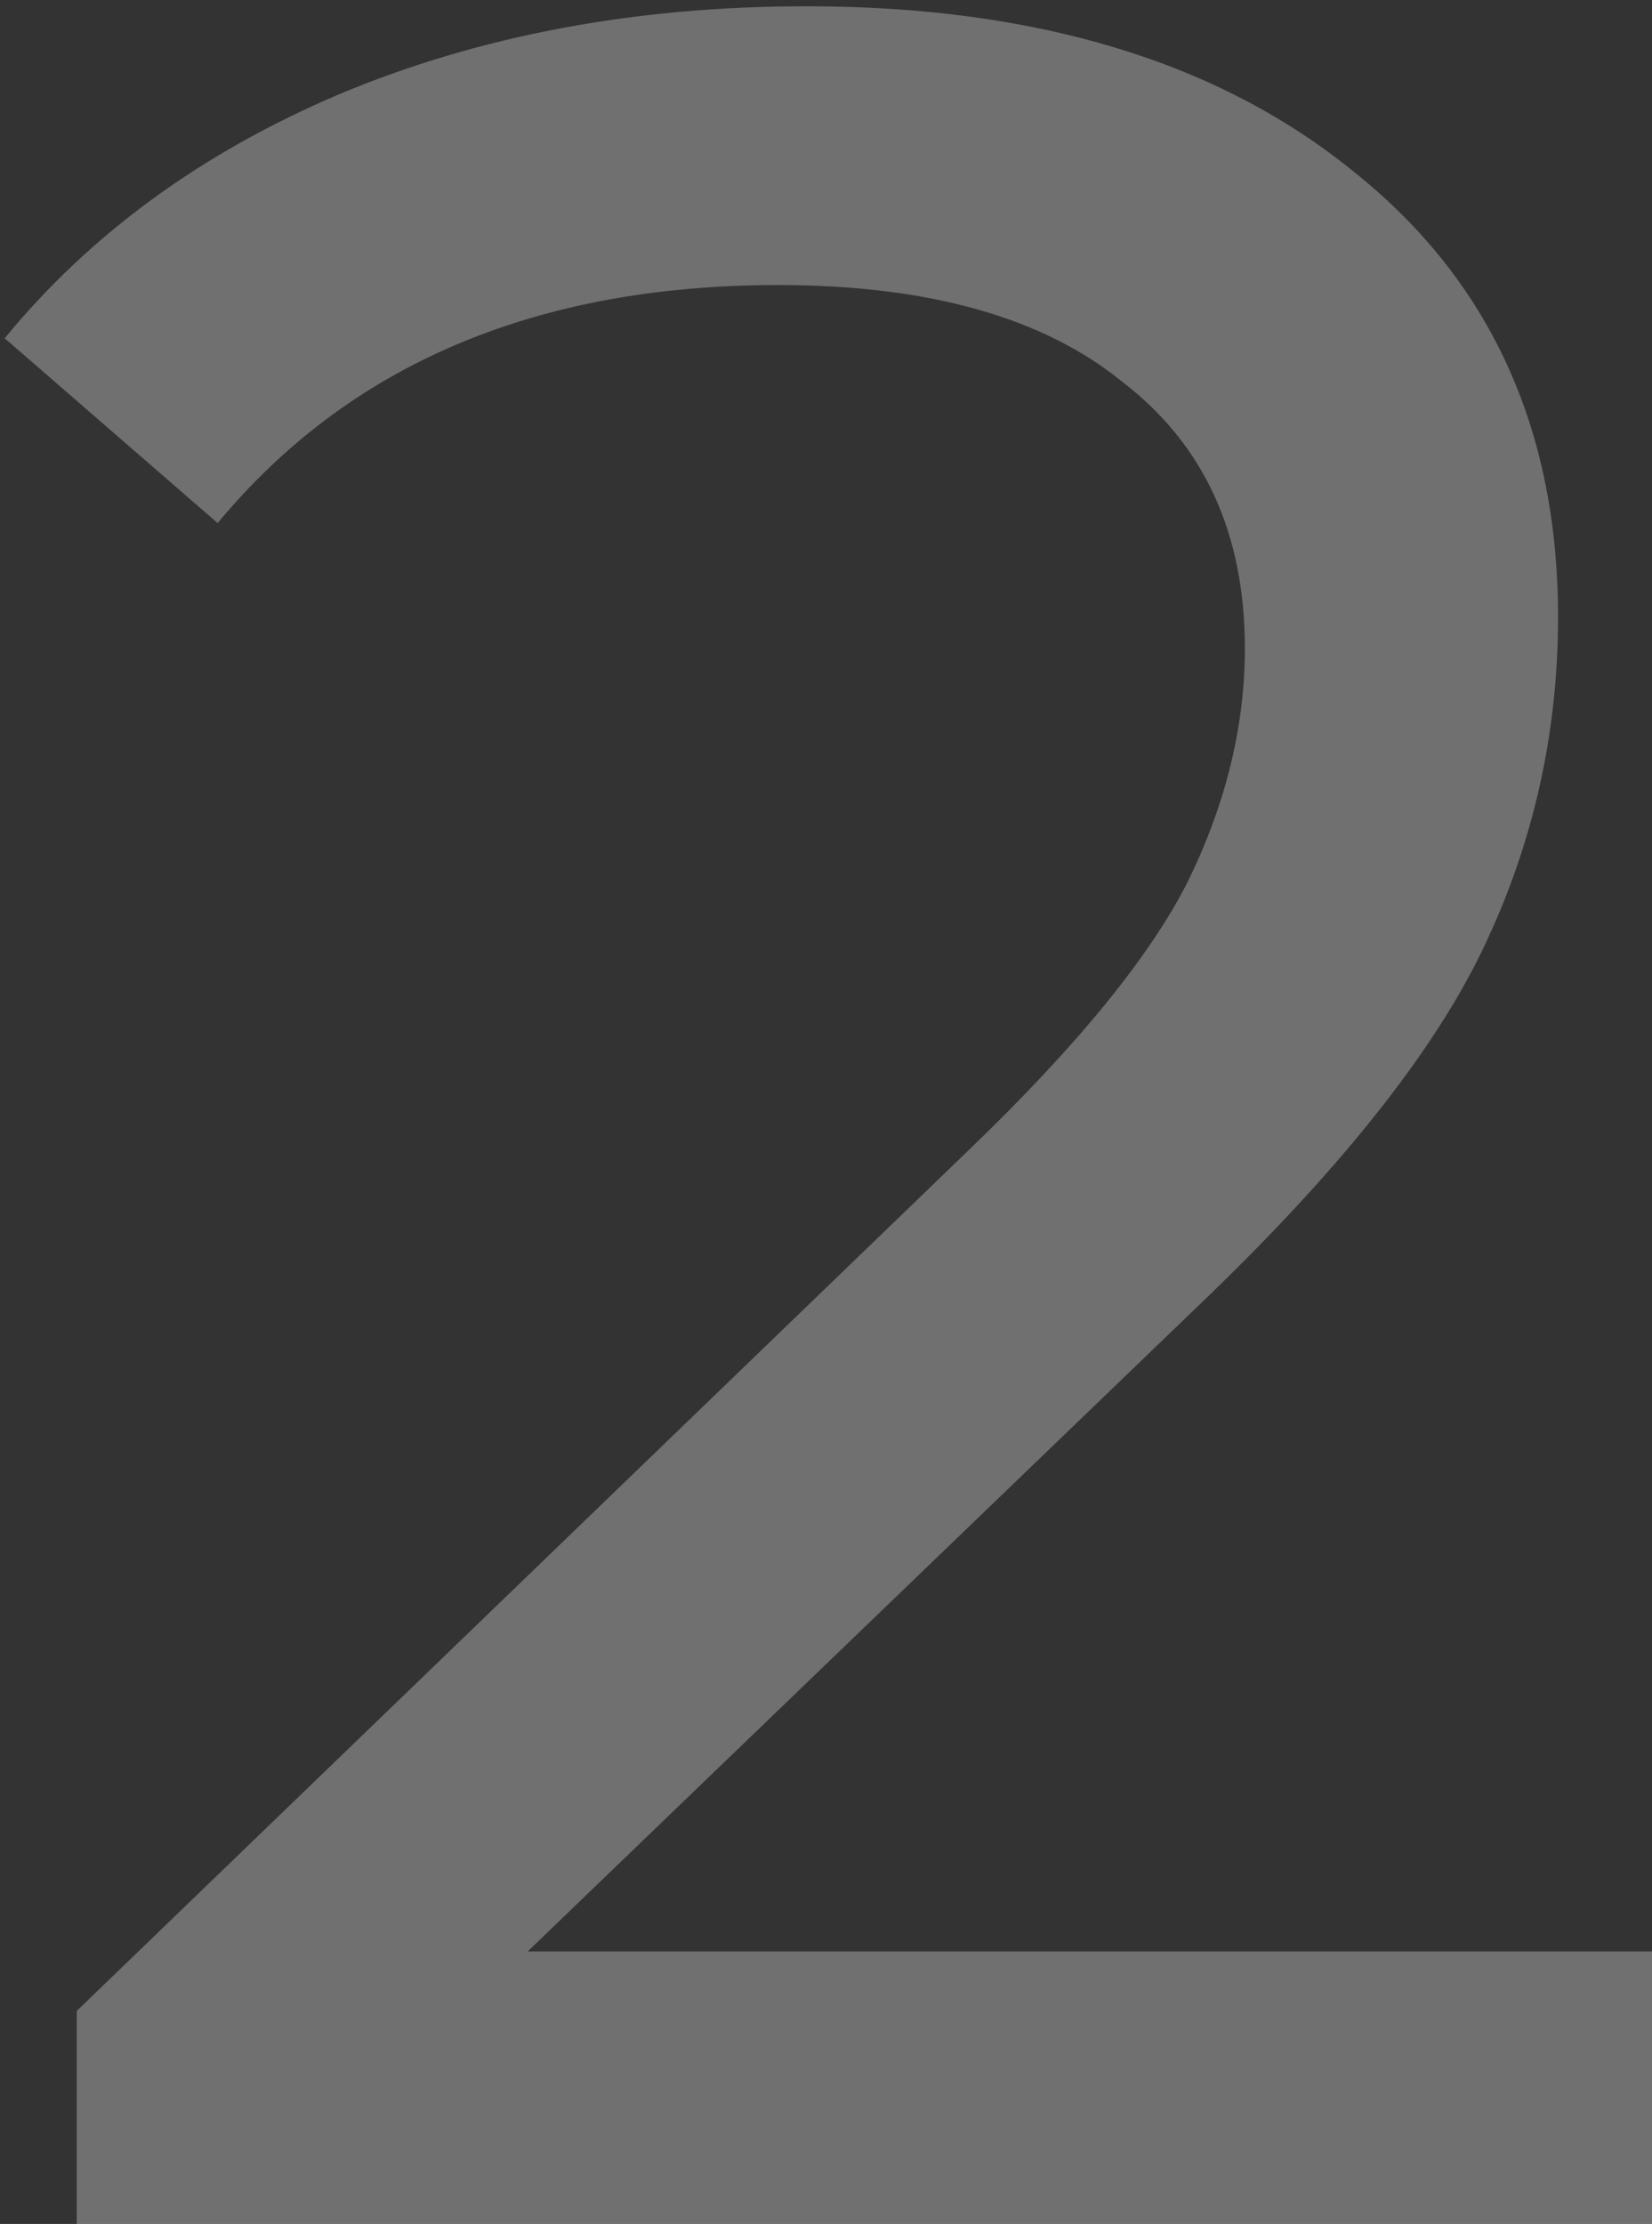 <?xml version="1.0" encoding="UTF-8"?> <svg xmlns="http://www.w3.org/2000/svg" width="211" height="284" viewBox="0 0 211 284" fill="none"><rect x="0" y="0" width="211" height="284" fill="#333333" stroke="none"/> <path d="M211 249.2V284H9.8V256.8L123.8 146.8C137.667 133.467 147 122 151.8 112.4C156.6 102.533 159 92.667 159 82.8C159 68.133 153.8 56.8 143.4 48.8C133.267 40.533 118.6 36.4 99.4 36.4C68.467 36.4 44.6 46.533 27.8 66.8L0.6 43.2C11.533 29.867 25.8 19.467 43.4 12C61.267 4.533 81.133 0.8 103 0.8C132.333 0.8 155.667 7.867 173 22C190.333 35.867 199 54.8 199 78.8C199 93.733 195.8 107.867 189.4 121.2C183 134.533 170.867 149.733 153 166.8L67.4 249.2H211Z" fill="white" fill-opacity="0.3"></path> </svg> 